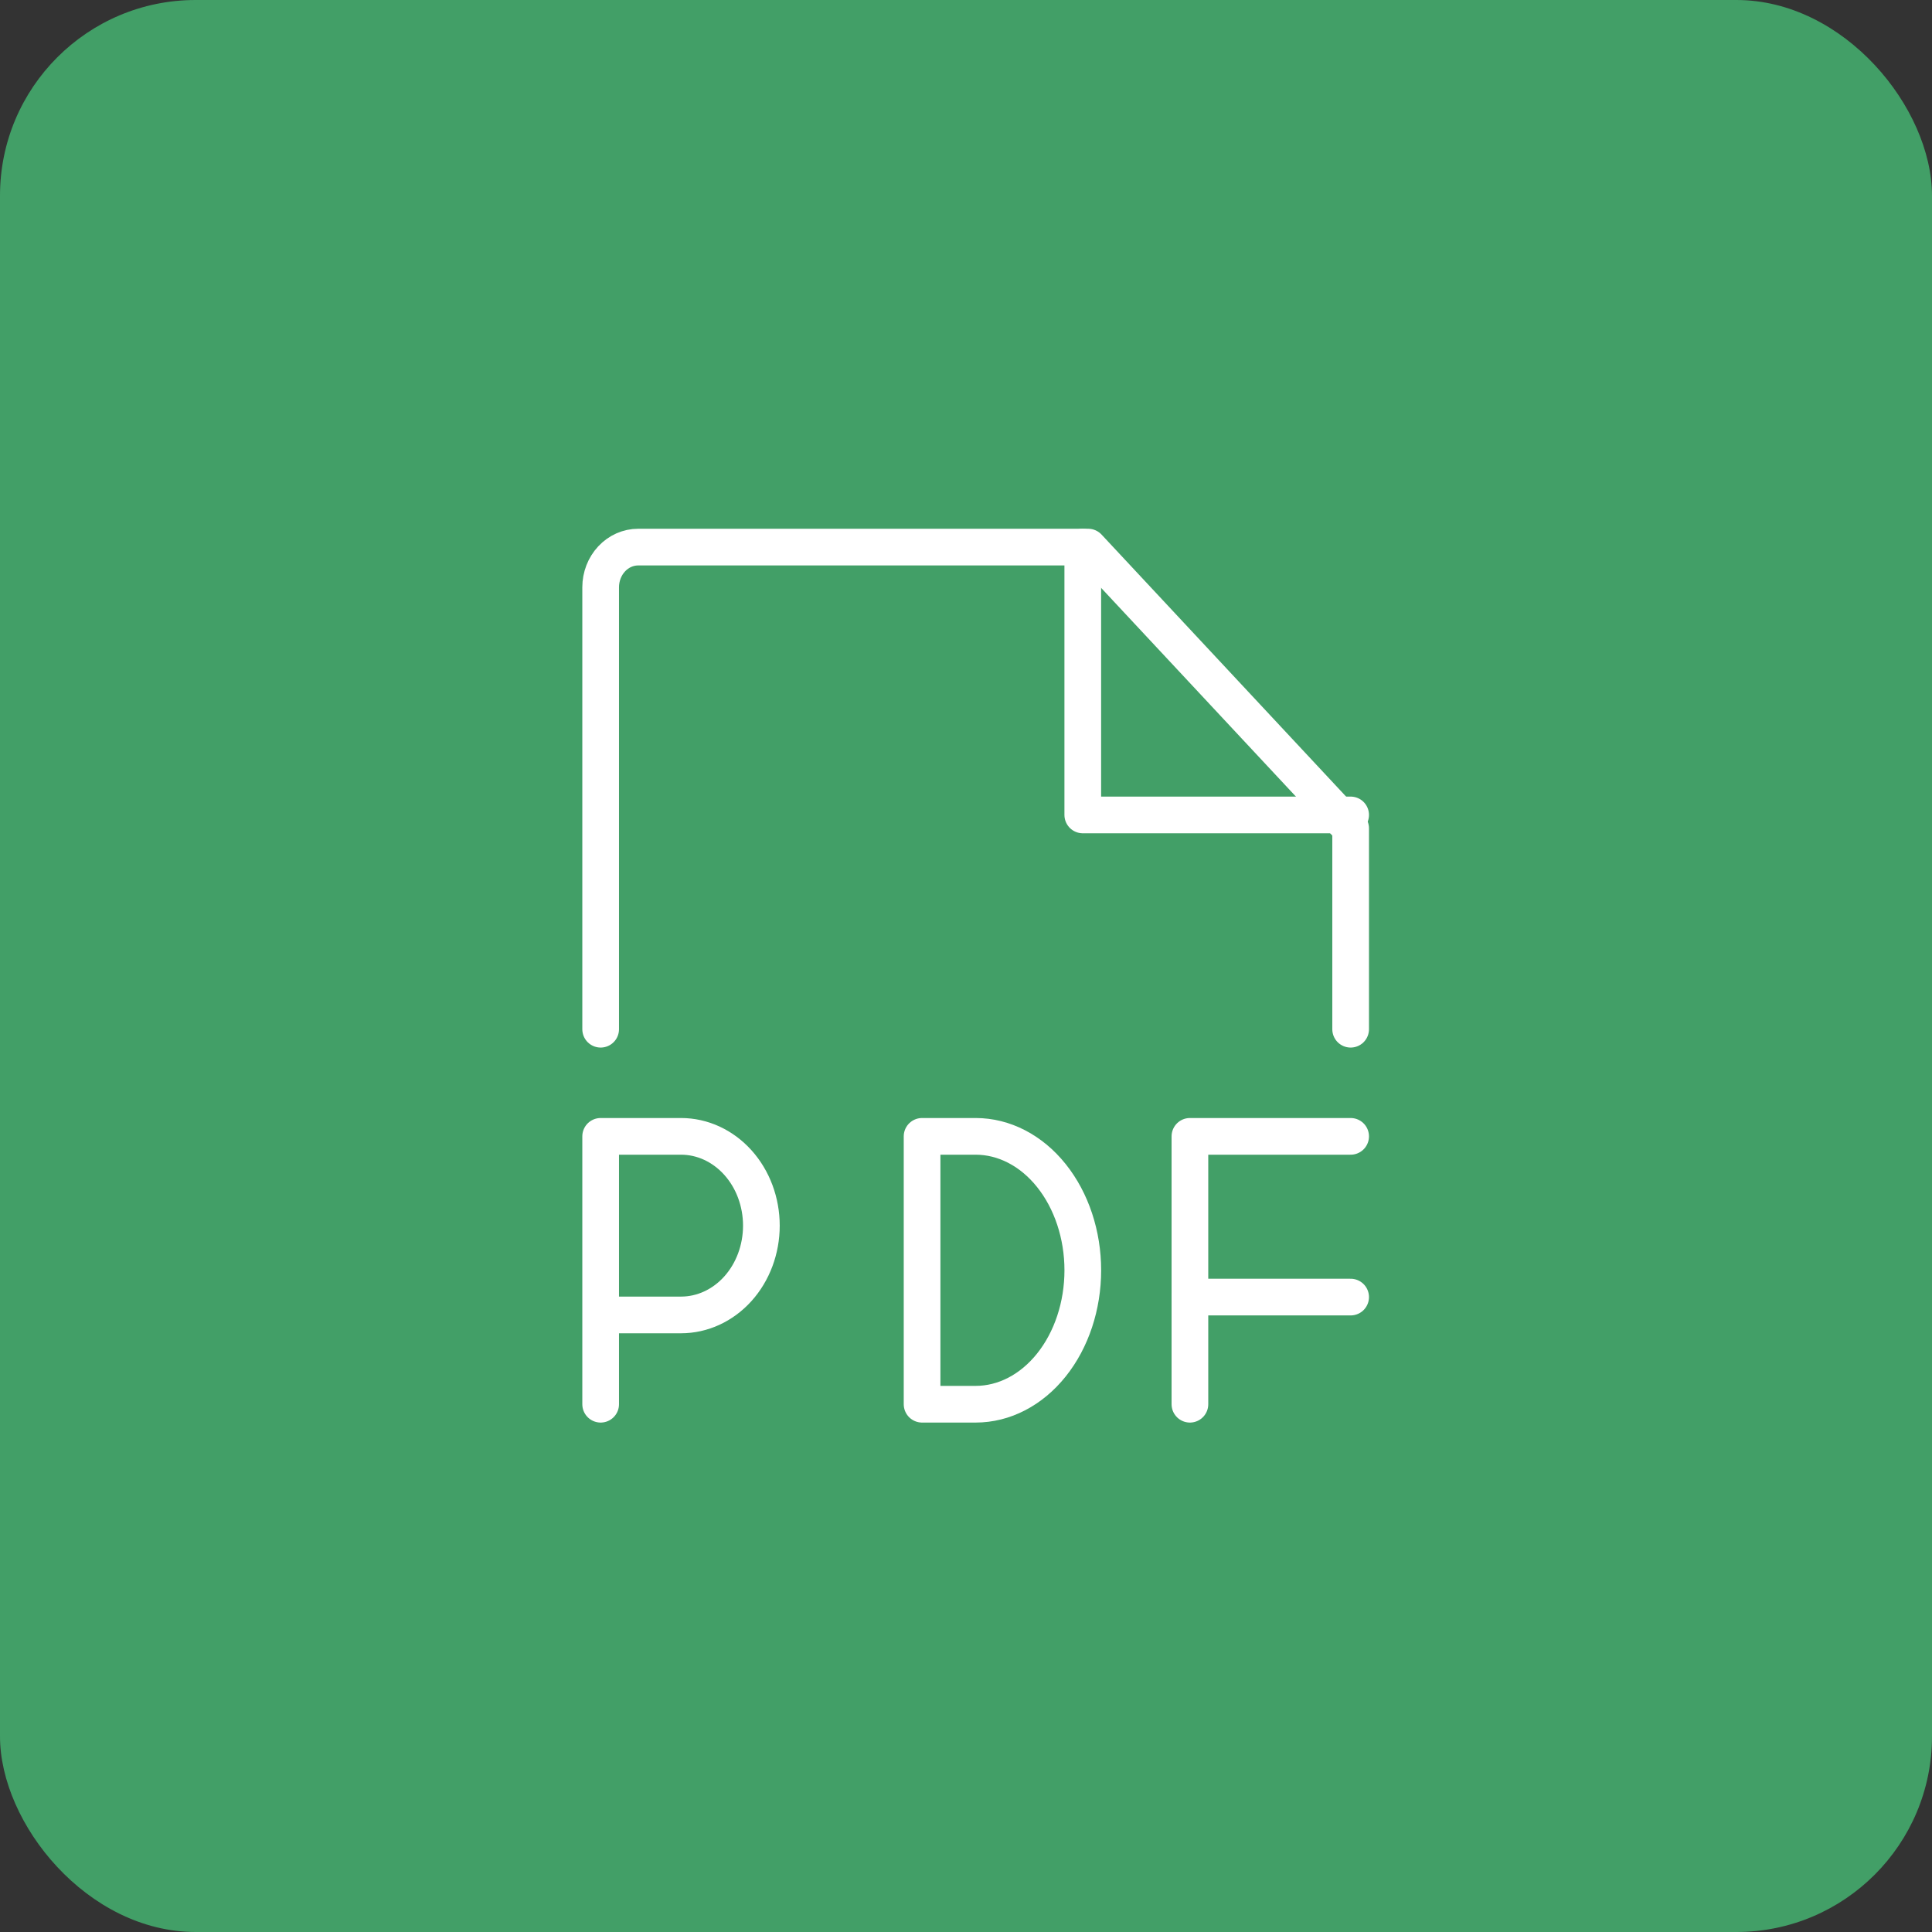 <svg width="79" height="79" viewBox="0 0 79 79" fill="none" xmlns="http://www.w3.org/2000/svg">
<rect x="0" y="0" width="79" height="79" fill="#333333" stroke="none"/>
<rect width="79" height="79" rx="8" fill="#429F67"/>
<path d="M24.561 42.085V24.014C24.561 23.578 24.723 23.16 25.011 22.852C25.298 22.544 25.688 22.371 26.095 22.371H44.495L55.228 33.871V42.085" stroke="white" stroke-width="1.5" stroke-linecap="round" stroke-linejoin="round"/>
<path d="M44.275 22.371V33.323H55.228" stroke="white" stroke-width="1.5" stroke-linecap="round" stroke-linejoin="round"/>
<path d="M24.561 53.768H27.847C28.719 53.768 29.554 53.383 30.171 52.699C30.787 52.014 31.133 51.085 31.133 50.117C31.133 49.149 30.787 48.22 30.171 47.536C29.554 46.851 28.719 46.466 27.847 46.466H24.561V57.419" stroke="white" stroke-width="1.5" stroke-linecap="round" stroke-linejoin="round"/>
<path d="M39.895 57.419C41.056 57.419 42.171 56.842 42.992 55.815C43.814 54.788 44.276 53.395 44.276 51.942C44.276 50.49 43.814 49.097 42.992 48.07C42.171 47.043 41.056 46.466 39.895 46.466H37.704V57.419H39.895Z" stroke="white" stroke-width="1.5" stroke-linecap="round" stroke-linejoin="round"/>
<path d="M55.228 46.466H48.656V57.419" stroke="white" stroke-width="1.5" stroke-linecap="round" stroke-linejoin="round"/>
<path d="M55.228 53.038H48.656" stroke="white" stroke-width="1.5" stroke-linecap="round" stroke-linejoin="round"/>
</svg>
